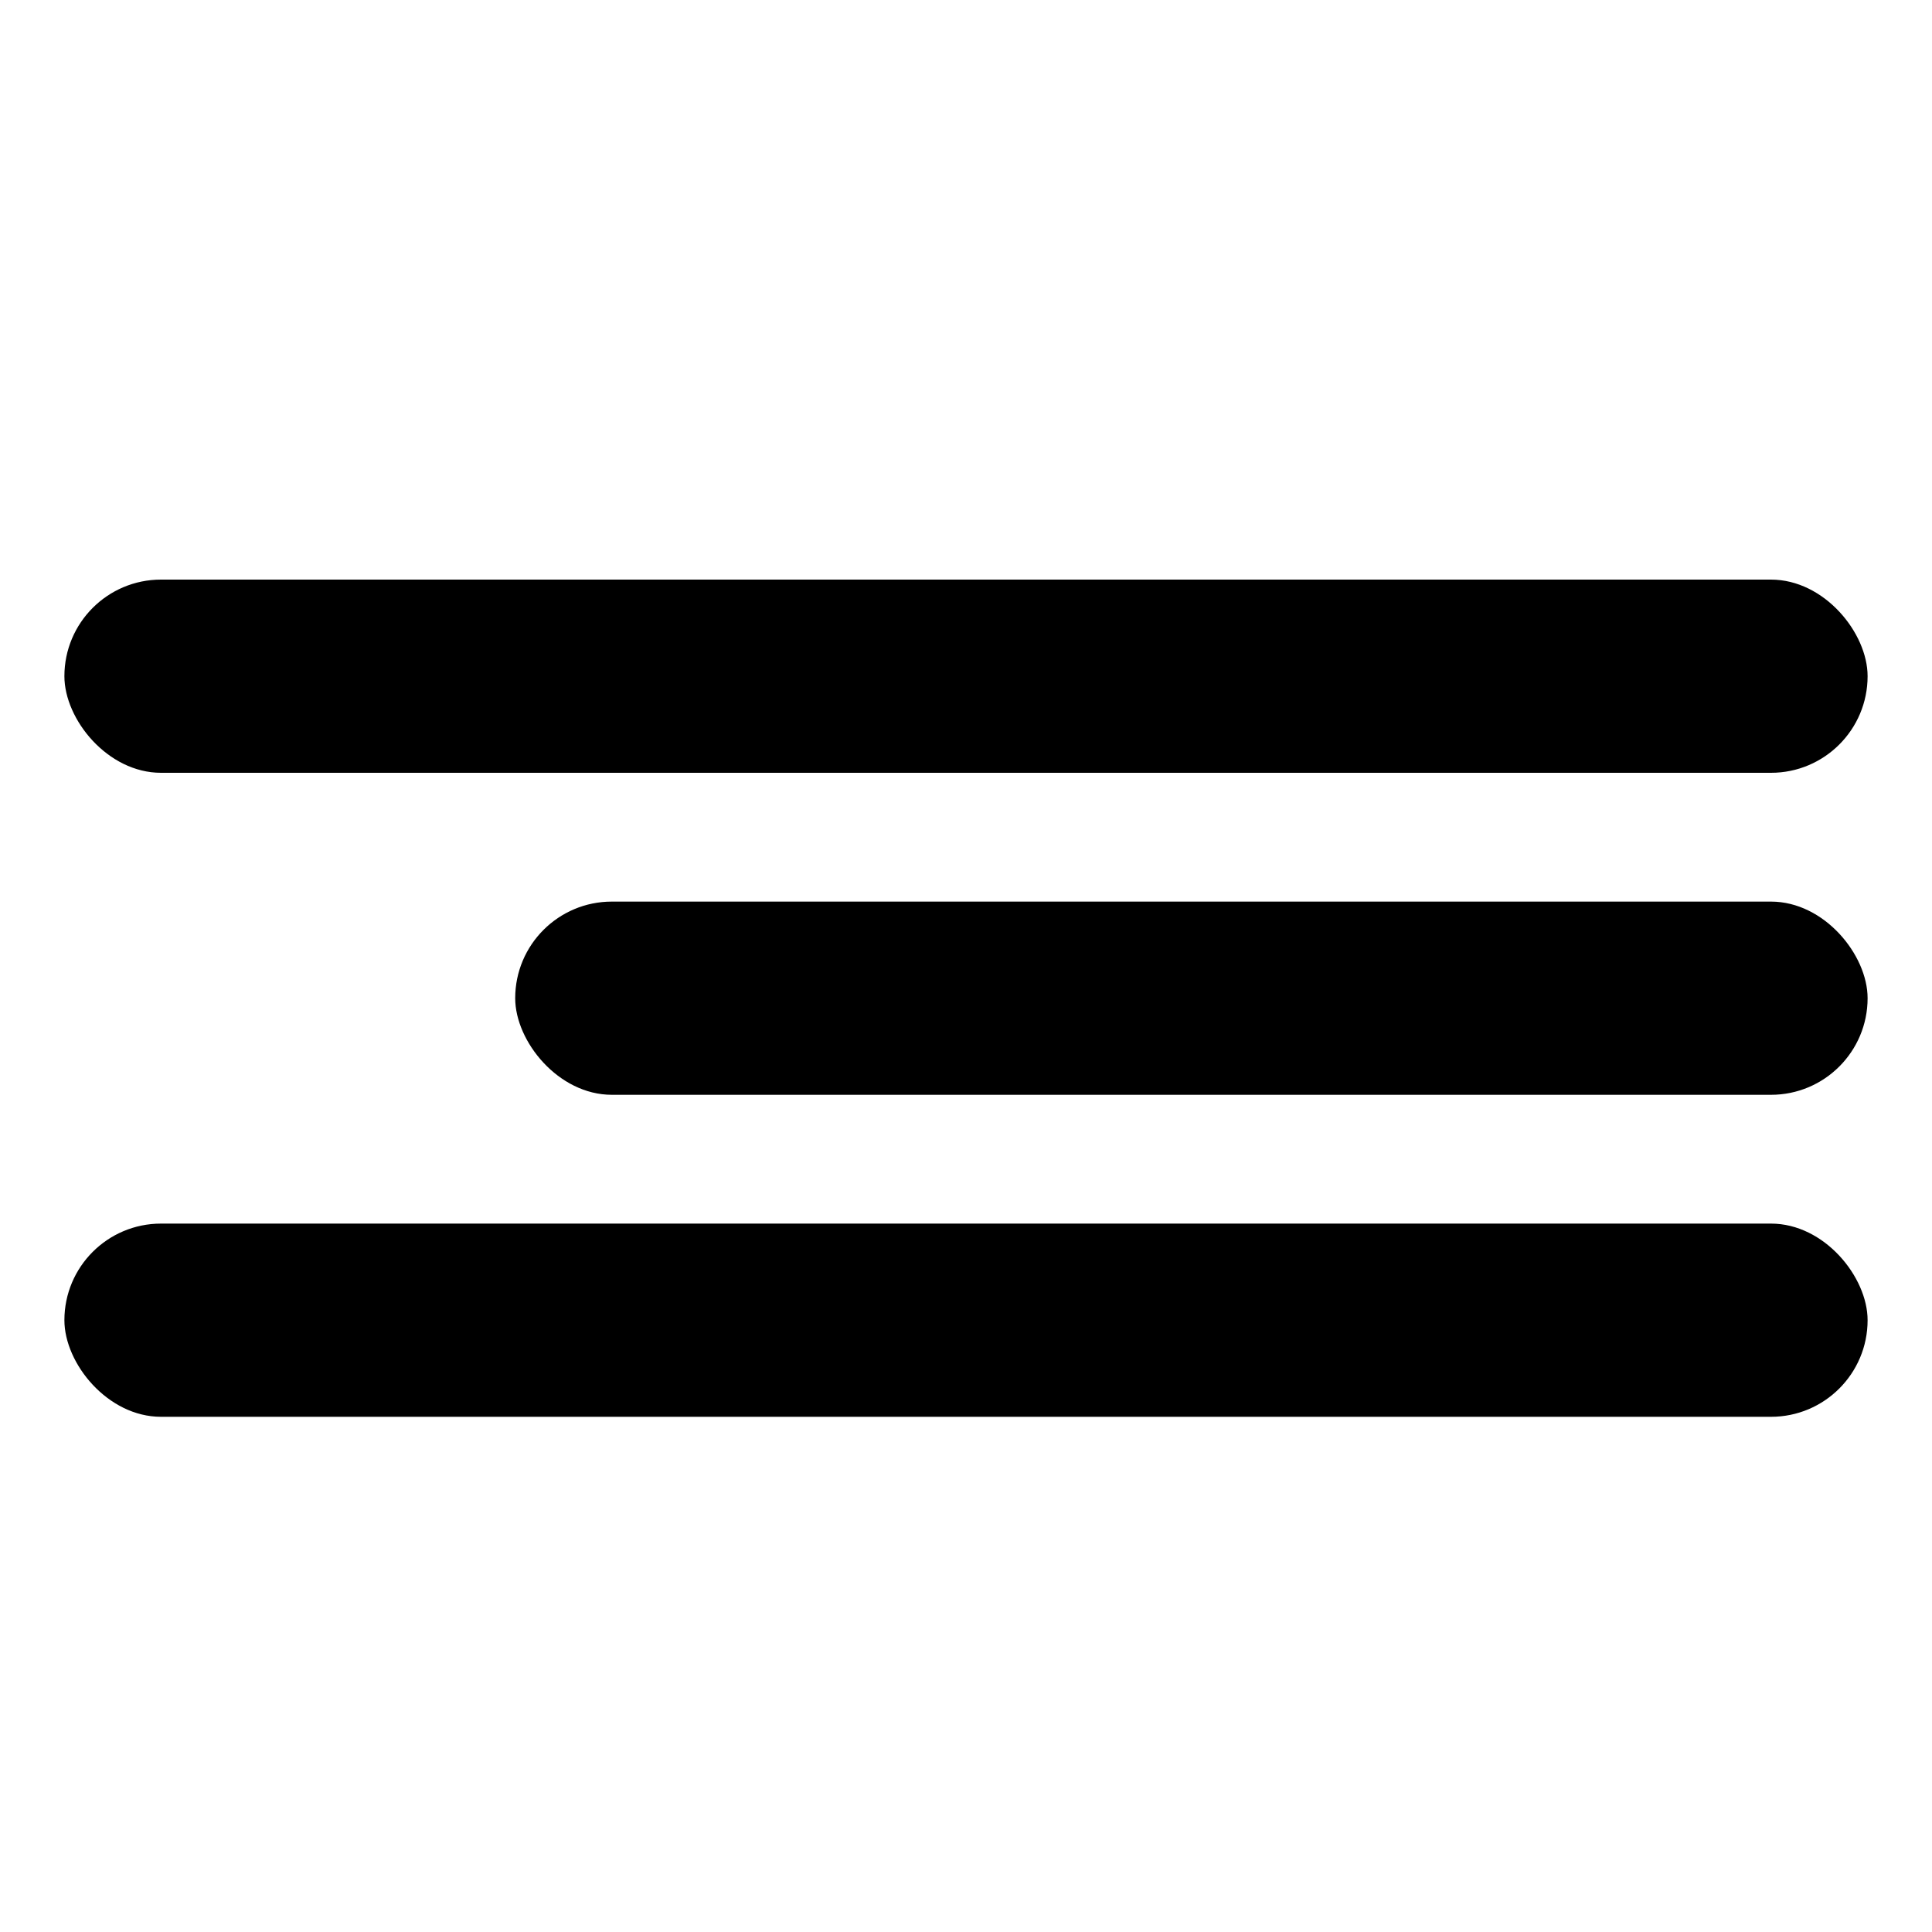 <?xml version="1.0" encoding="UTF-8"?> <svg xmlns="http://www.w3.org/2000/svg" width="30" height="30" viewBox="0 0 30 30" fill="none"><rect x="1" y="9" width="28" height="3" rx="1.5" fill="black"></rect><rect x="8" y="14" width="21" height="3" rx="1.5" fill="black"></rect><rect x="1" y="19" width="28" height="3" rx="1.5" fill="black"></rect></svg> 